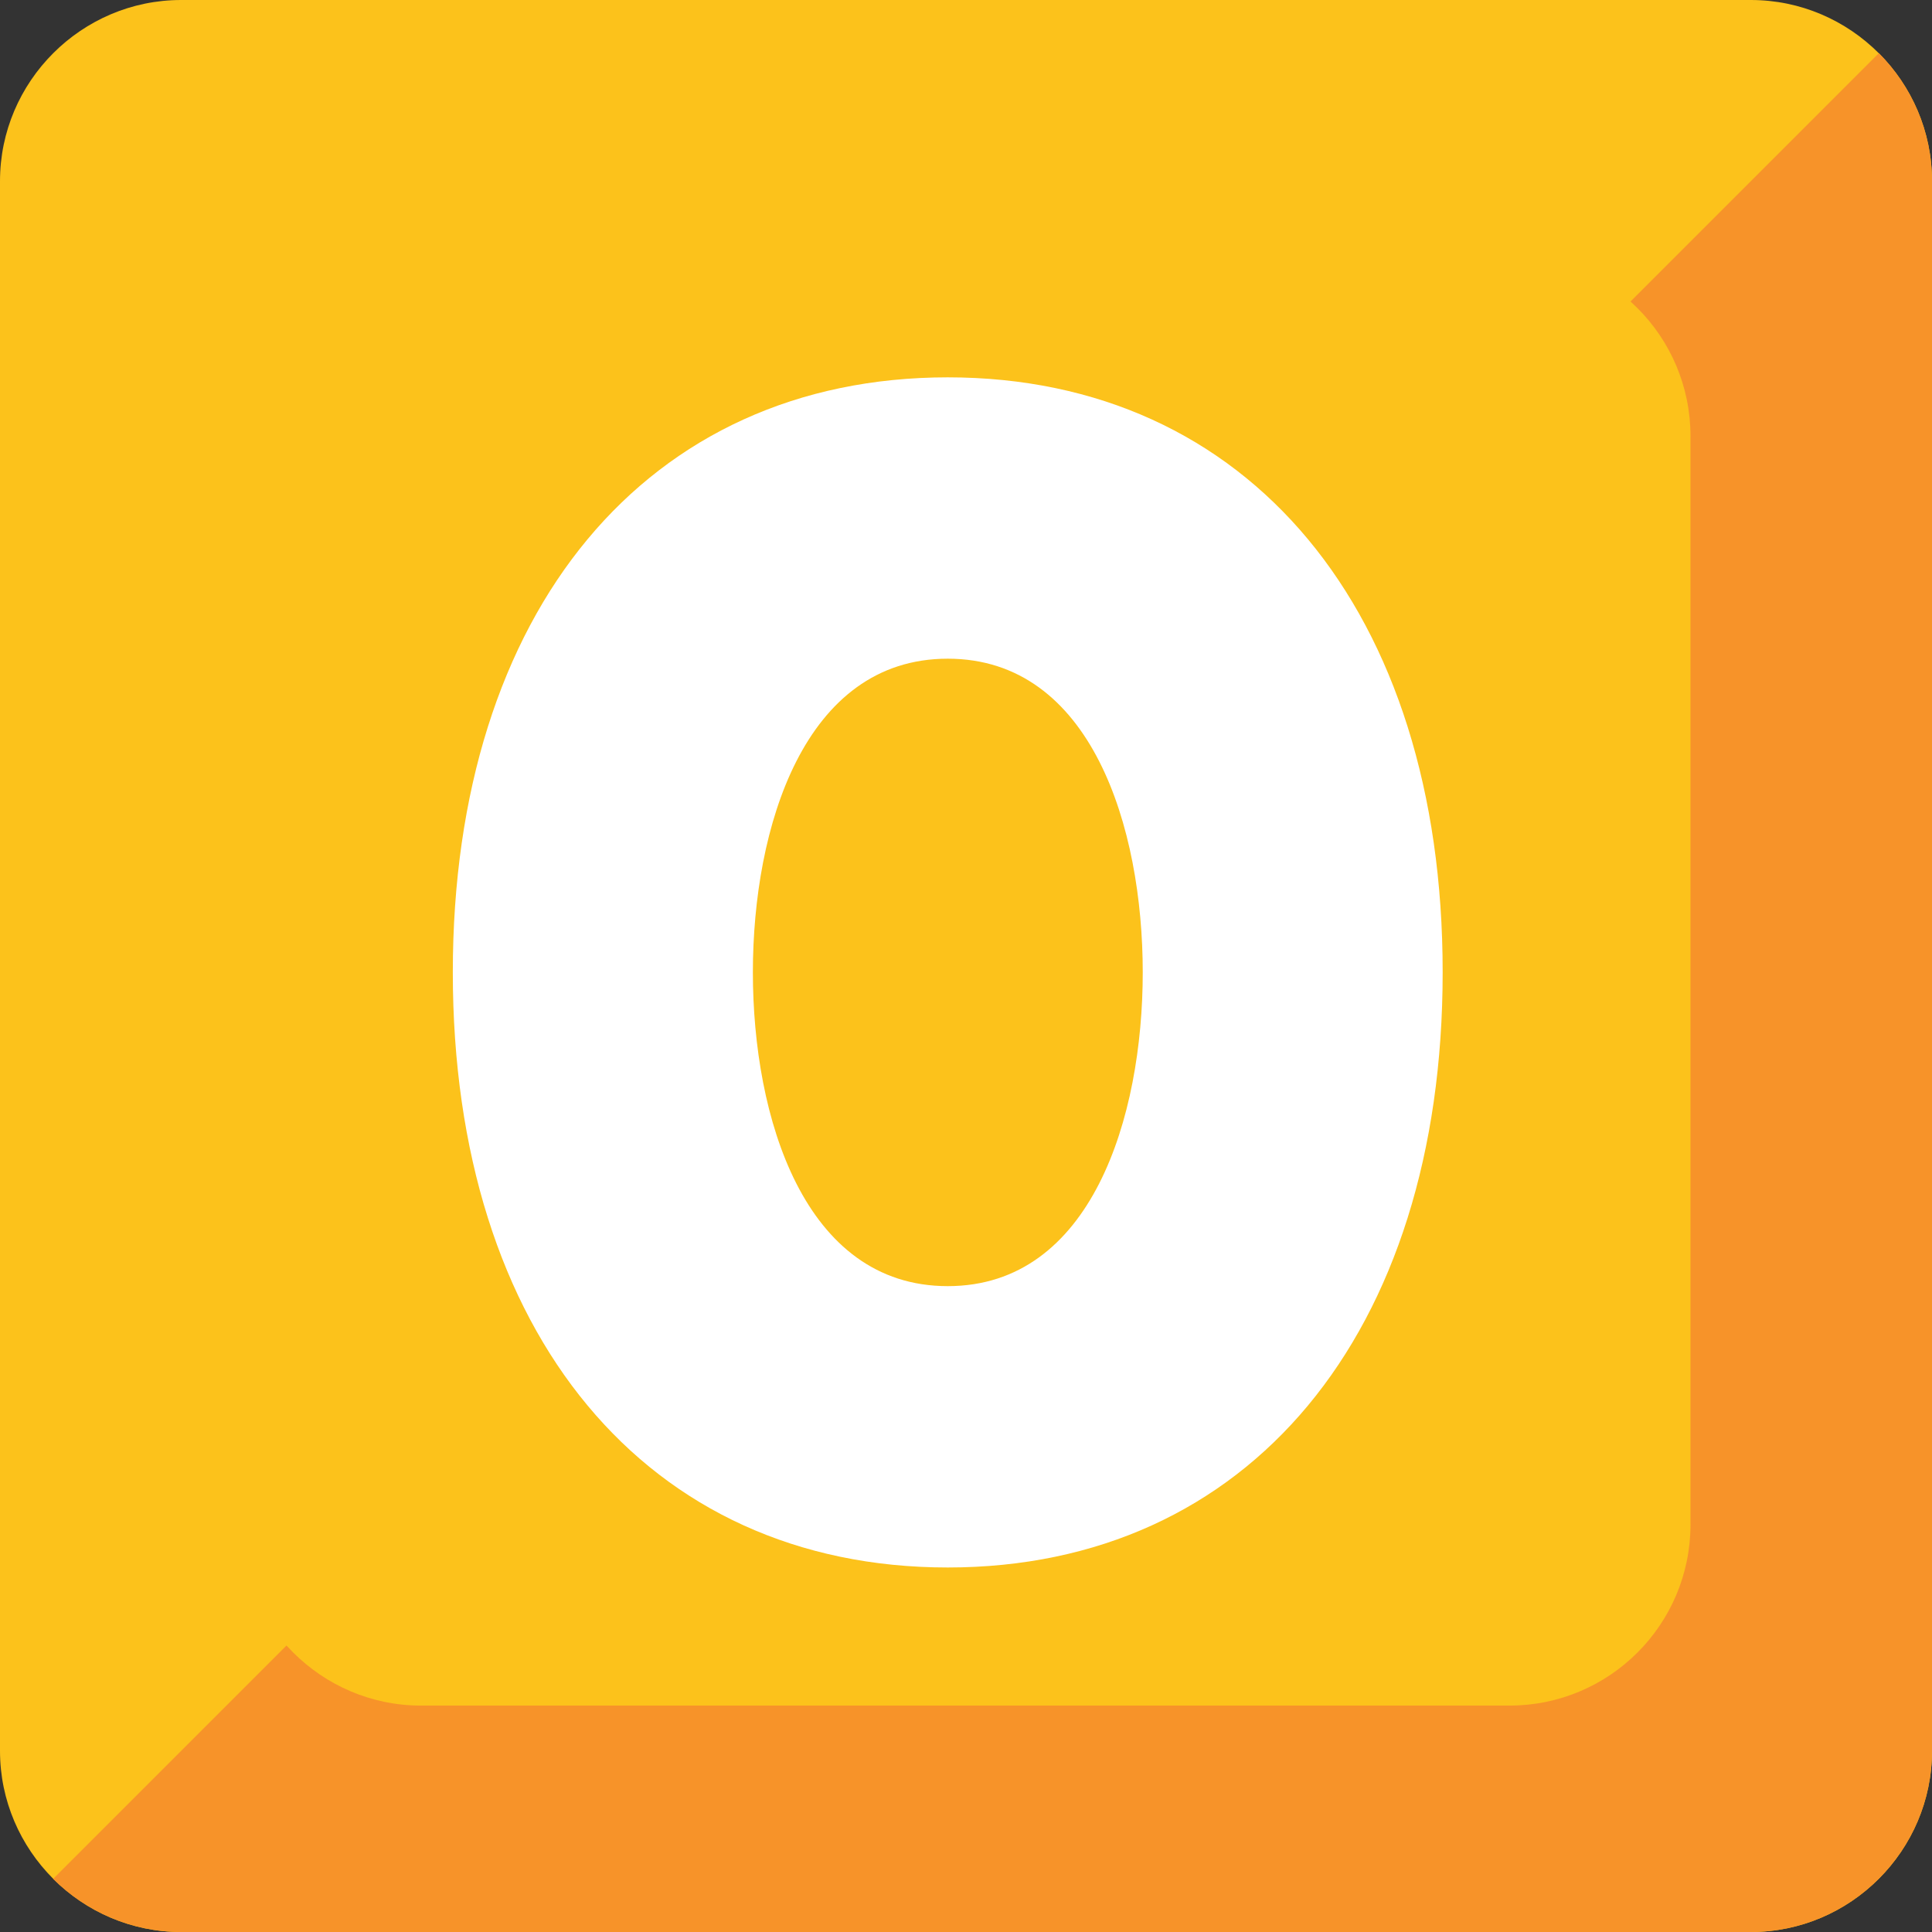 <svg width="128" height="128" style="enable-background:new 0 0 128 128;" xmlns="http://www.w3.org/2000/svg" xmlns:xlink="http://www.w3.org/1999/xlink">
  <rect width="100%" height="100%" fill="#333333" stroke="none"/>
  <g>
    <g>
      <path d="M116,128H12c-6.6,0-12-5.4-12-12V12C0,5.4,5.4,0,12,0h104c6.6,0,12,5.4,12,12v104 C128,122.6,122.6,128,116,128z" style="fill:#FCC21B;"/>
      <g id="XMLID_1_">
        <path d="M124.48,3.52L3.52,124.48C5.7,126.65,8.7,128,12,128h104c6.6,0,12-5.4,12-12V12 C128,8.7,126.65,5.7,124.48,3.52z" style="fill:#F79329;"/>
      </g>
      <path d="M112,101c0,6.63-5.37,12-12,12H27.89c-6.6,0-12-5.4-12-12V28.9c0-6.6,5.4-12,12-12H100 c6.63,0,12,5.37,12,12V101z" style="fill:#FCC21B;"/>
    </g>
    <path d="M62.79,25C42.87,25,30,40.47,30,64.42c0,23.95,12.87,39.43,32.79,39.43s32.79-15.47,32.79-39.43 C95.59,40.47,82.71,25,62.79,25z M62.79,85.21c-9.53,0-12.91-11.2-12.91-20.79c0-9.58,3.38-20.78,12.91-20.78 s12.92,11.2,12.92,20.78C75.71,74.01,72.32,85.21,62.79,85.21z" style="fill:#FFFFFF;"/>
  </g>
</svg>